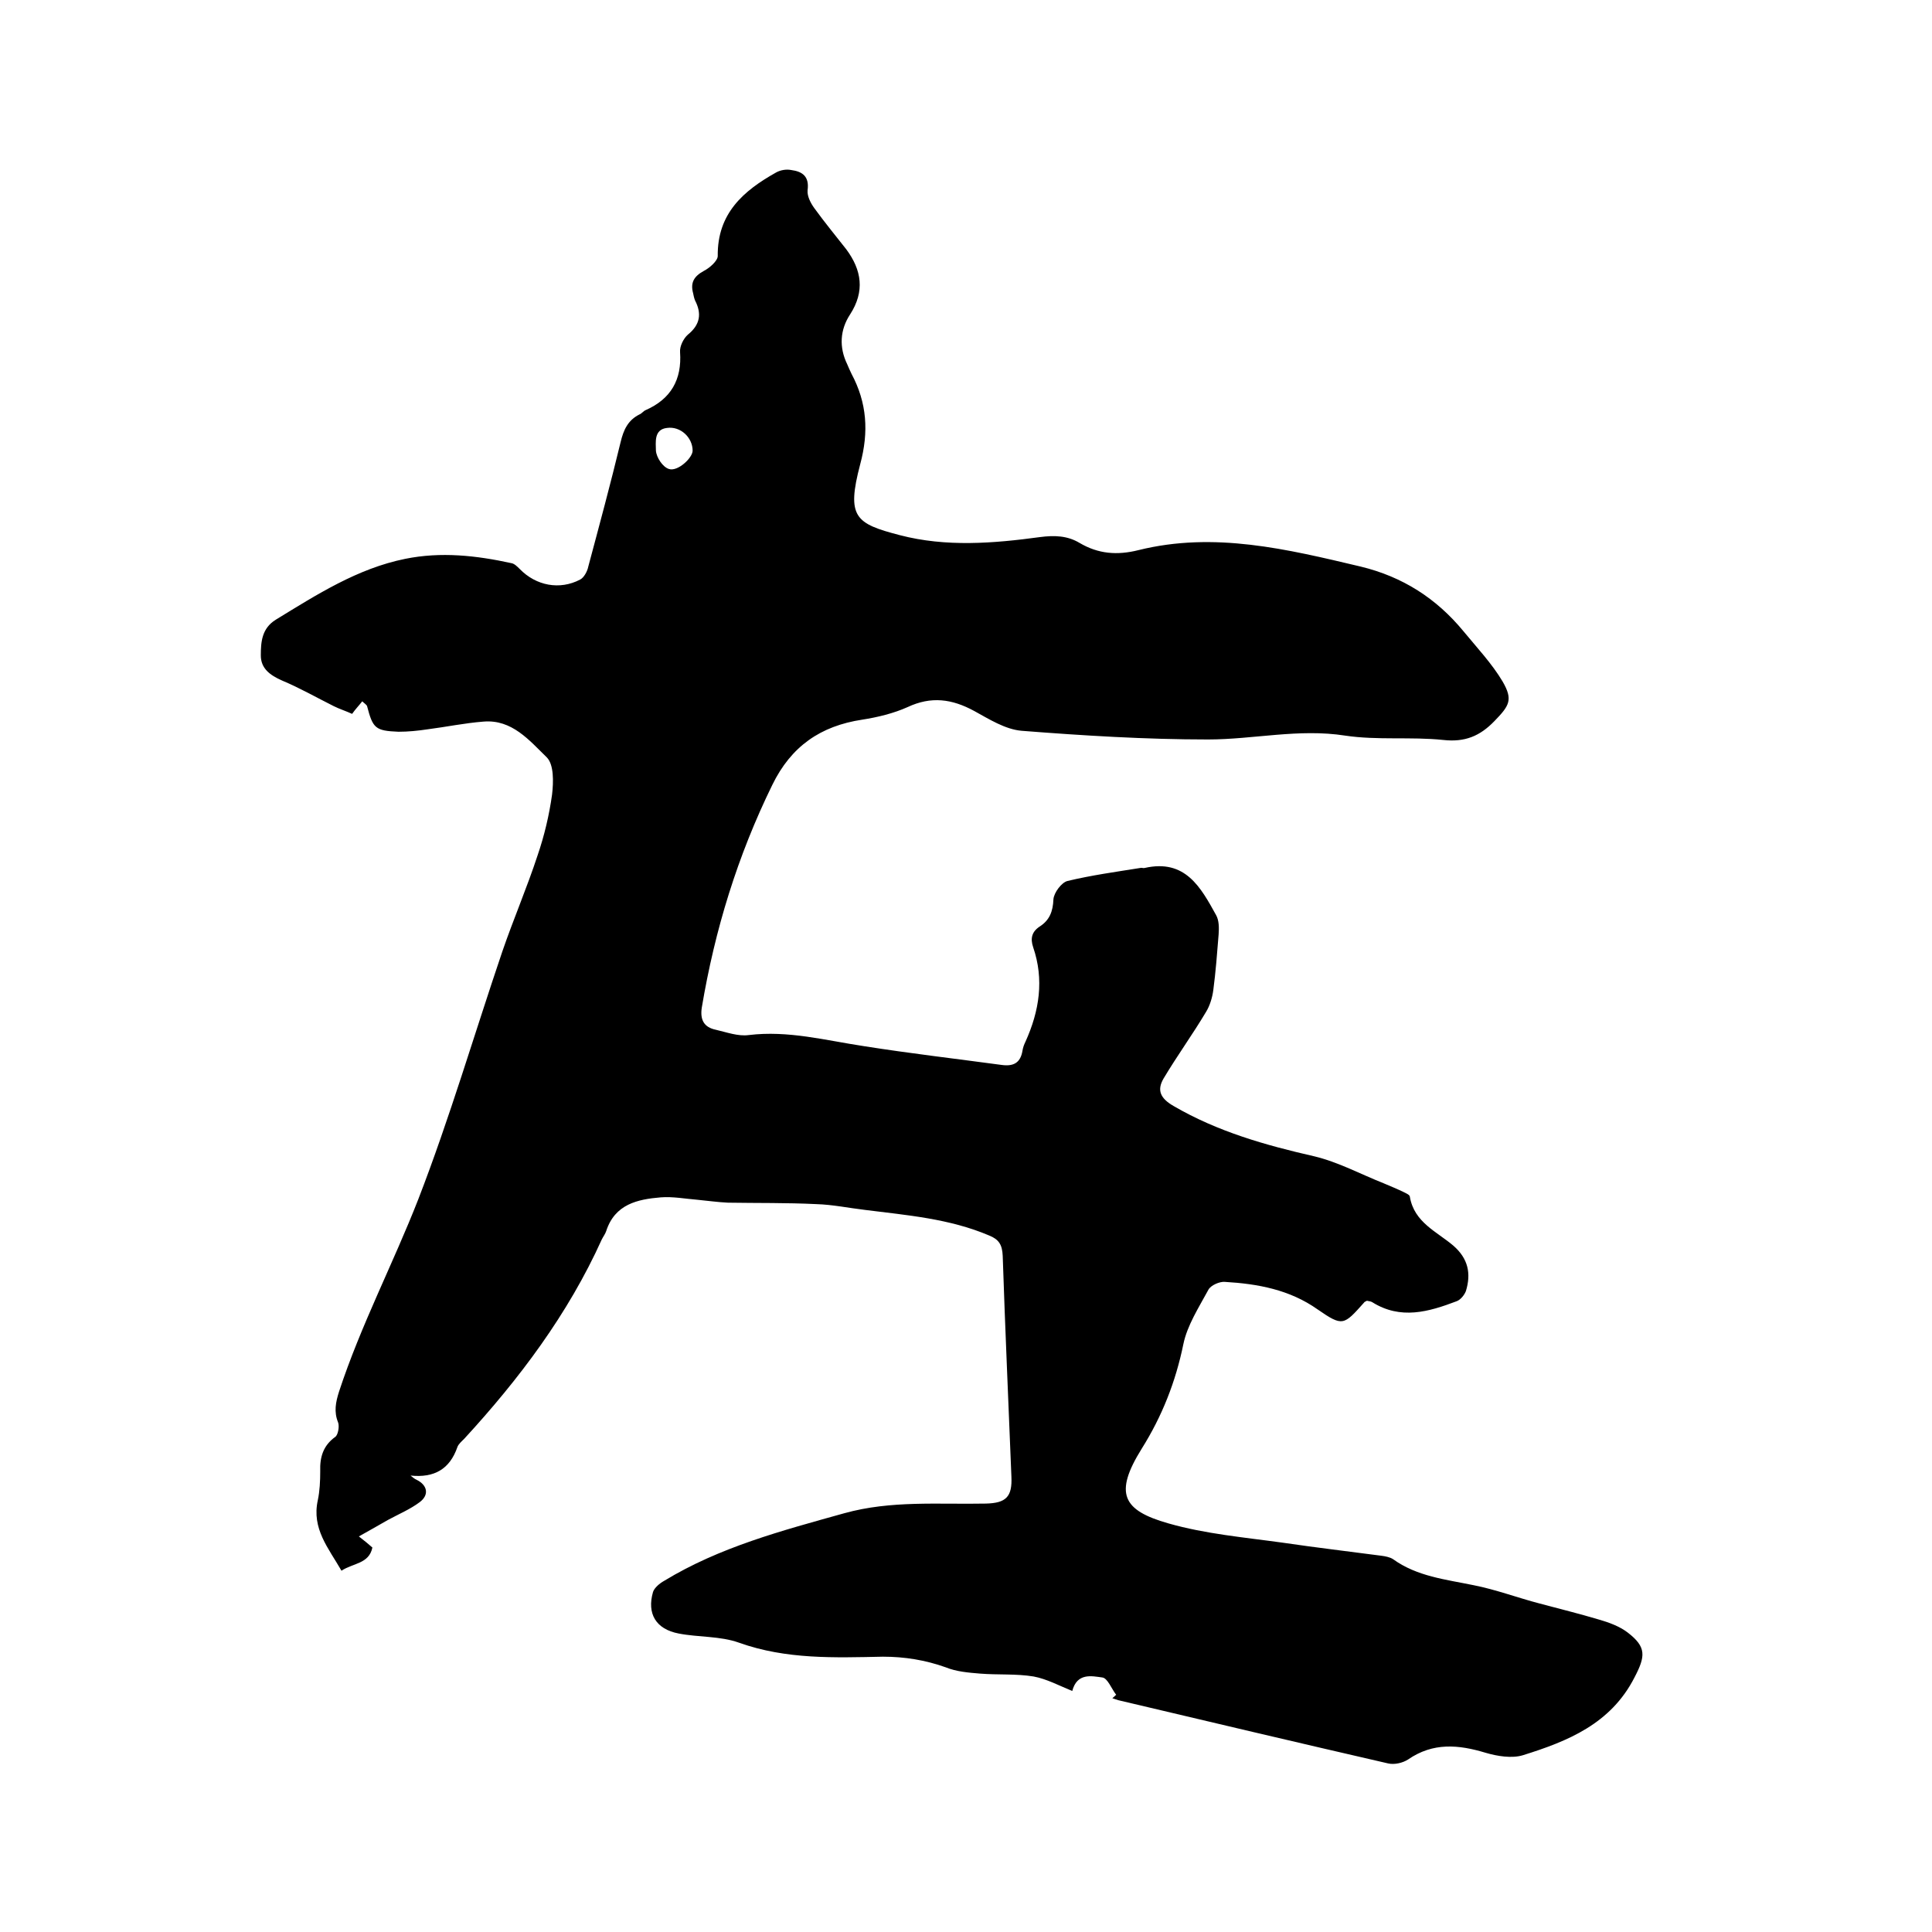 <svg enable-background="new 0 0 400 400" viewBox="0 0 400 400" xmlns="http://www.w3.org/2000/svg"><path d="m231.1 350.9c-1-1.3-1.8-3.5-2.9-3.6-2.2-.3-5.2-1-6.2 2.8-2.7-1.1-5.3-2.5-8-3-3.6-.6-7.4-.3-11.1-.6-2.4-.2-4.9-.4-7.1-1.3-4.2-1.5-8.5-2.2-13-2.2-10 .2-20 .6-29.8-2.9-3.9-1.4-8.4-1.1-12.5-1.9-4.7-.9-6.6-4.1-5.3-8.6.3-.9 1.4-1.8 2.3-2.3 11.5-7 24.4-10.4 37.3-14 9.7-2.7 19.5-1.8 29.3-2 4.2-.1 5.5-1.4 5.3-5.6-.6-15.2-1.3-30.5-1.8-45.7-.1-2.3-.8-3.4-2.8-4.2-8.2-3.5-17-4.2-25.7-5.3-3.4-.4-6.7-1.1-10.1-1.2-6.1-.3-12.2-.2-18.3-.3-2.1-.1-4.2-.4-6.3-.6-2.5-.2-5.1-.7-7.6-.5-4.8.4-9.5 1.4-11.3 7-.2.6-.6 1.1-.9 1.7-7 15.5-17.1 28.9-28.5 41.3-.5.5-1.2 1.1-1.4 1.7-1.6 4.6-4.8 6.4-9.7 5.9.4.3.8.7 1.3.9 2.2 1.1 2.6 3.1.6 4.6s-4.4 2.5-6.6 3.7c-1.9 1.1-3.7 2.1-6 3.4 1.3 1 2 1.6 2.8 2.3-.7 3.4-4 3.2-6.4 4.8-2.7-4.7-6.2-8.7-4.9-14.6.4-1.9.5-4 .5-6-.1-2.9.6-5.3 3.1-7.1.6-.4.9-2.2.6-3-.9-2.2-.5-4.2.2-6.4 4.5-13.7 11.2-26.5 16.4-39.8 6.5-16.8 11.6-34.2 17.4-51.3 2.3-6.7 5.1-13.2 7.3-19.9 1.4-4.1 2.4-8.3 3-12.6.3-2.6.4-6.2-1.1-7.7-3.6-3.5-7.2-7.9-13.1-7.4-3.9.3-7.7 1.1-11.6 1.6-2 .3-4 .5-6 .5-4.8-.2-5.3-.7-6.5-5.3-.1-.3-.6-.6-1-1-.7.9-1.4 1.6-2.1 2.6-1.3-.6-2.6-1-3.8-1.6-3.6-1.8-7.1-3.8-10.7-5.3-2.5-1.1-4.4-2.5-4.4-5.2 0-2.8.2-5.6 3.1-7.4 8.5-5.2 16.9-10.6 26.8-12.6 7.4-1.5 14.7-.7 22 .9.6.1 1.2.7 1.7 1.2 3.4 3.5 8.3 4.4 12.5 2.2.8-.4 1.5-1.7 1.7-2.7 2.3-8.6 4.6-17.1 6.7-25.8.6-2.5 1.5-4.5 3.9-5.7.5-.2.8-.7 1.3-.9 5.2-2.3 7.5-6.3 7.1-12-.1-1.2.7-2.8 1.6-3.6 2.6-2.1 2.9-4.4 1.5-7.1-.2-.5-.3-1-.4-1.5-.6-2.2.2-3.5 2.2-4.6 1.2-.6 2.9-2.1 2.9-3.1-.1-8.8 5.3-13.5 12.1-17.3.9-.5 2.1-.7 3.1-.5 2.3.3 3.8 1.3 3.4 4.2-.1 1.2.6 2.6 1.4 3.7 2.1 2.9 4.4 5.7 6.6 8.5 3.2 4.3 3.9 8.7.8 13.5-2.1 3.2-2.3 6.8-.6 10.3.3.7.6 1.4.9 2 3.2 6 3.6 12 1.8 18.7-2.9 11-1 12.3 8.2 14.7 9.6 2.5 19.4 1.7 29 .4 3-.4 5.7-.3 8.2 1.2 3.9 2.3 7.8 2.6 12.2 1.5 15.7-3.9 30.8-.2 46 3.4 8.7 2.1 15.7 6.6 21.3 13.4 2.8 3.4 5.9 6.7 8.1 10.4 2.2 3.8 1.4 5-1.7 8.2-3 3.1-6.1 4.4-10.6 3.9-6.7-.7-13.6.1-20.3-.9-9.6-1.5-19 .8-28.4.8-12.9 0-25.8-.8-38.6-1.8-3.4-.3-6.7-2.4-9.8-4.1-4.6-2.5-8.9-3.1-13.8-.8-2.9 1.3-6.2 2.1-9.4 2.6-8.6 1.3-14.7 5.5-18.6 13.5-7.2 14.7-11.9 30-14.6 46.1-.4 2.6.5 4.1 2.9 4.6 2.2.5 4.6 1.4 6.8 1.1 8.2-1 15.9 1.1 23.9 2.3 9.5 1.5 19 2.6 28.6 3.9 2.4.3 3.8-.5 4.2-3 .1-.6.3-1.2.6-1.8 2.9-6.4 3.9-12.9 1.6-19.6-.6-1.8-.3-3.2 1.4-4.3 2-1.3 2.7-3.1 2.8-5.6.1-1.4 1.7-3.5 2.9-3.8 5-1.2 10.1-1.9 15.1-2.7.3-.1.6.1.9 0 8.4-1.9 11.6 4 14.8 9.8.6 1.1.6 2.6.5 4-.3 3.8-.6 7.7-1.1 11.5-.2 1.5-.7 3.2-1.5 4.5-2.8 4.7-6 9.1-8.8 13.8-1.4 2.4-.7 4.1 2.1 5.7 9.1 5.3 19 8.1 29.1 10.4 5 1.2 9.6 3.7 14.4 5.6 1.4.6 2.9 1.2 4.3 1.9.4.2 1.1.5 1.1.9.9 5.3 5.6 7.2 9 10.1 3.1 2.7 3.7 5.8 2.6 9.4-.3.8-1.1 1.8-1.9 2.1-5.8 2.2-11.6 3.9-17.5.2-.3-.2-.8-.2-1.1-.3-.3.2-.5.2-.6.4-4.2 4.7-4.4 5-9.6 1.4-5.8-4.1-12.4-5.3-19.2-5.7-1.1-.1-2.9.7-3.4 1.6-2 3.7-4.4 7.4-5.2 11.3-1.6 7.8-4.4 14.9-8.6 21.6-5.8 9.3-4 12.8 5.5 15.5 7.7 2.2 15.8 2.9 23.7 4 6.8 1 13.6 1.8 20.4 2.7.8.1 1.8.3 2.4.7 5 3.6 10.9 4.2 16.7 5.4 4.6.9 9.1 2.6 13.7 3.8 4.1 1.1 8.2 2.1 12.2 3.3 2.1.6 4.3 1.4 6 2.7 3.9 3 3.7 4.9 1.4 9.3-4.9 9.6-13.8 13.2-23.1 16.1-2.3.7-5.3.2-7.7-.5-5.6-1.7-10.9-2.2-16.1 1.4-1.1.7-2.8 1.1-4.1.8-18.7-4.3-37.3-8.7-55.9-13.1-.4-.1-.8-.3-1.2-.4.5-.4.6-.6.8-.7zm-87.7-257.6c0-2.7-2.5-5.1-5.3-4.7-2.8.3-2.3 3.1-2.3 4.7.1 1.4 1.4 3.4 2.7 3.8 1.8.6 4.9-2.3 4.9-3.8z"/></svg>